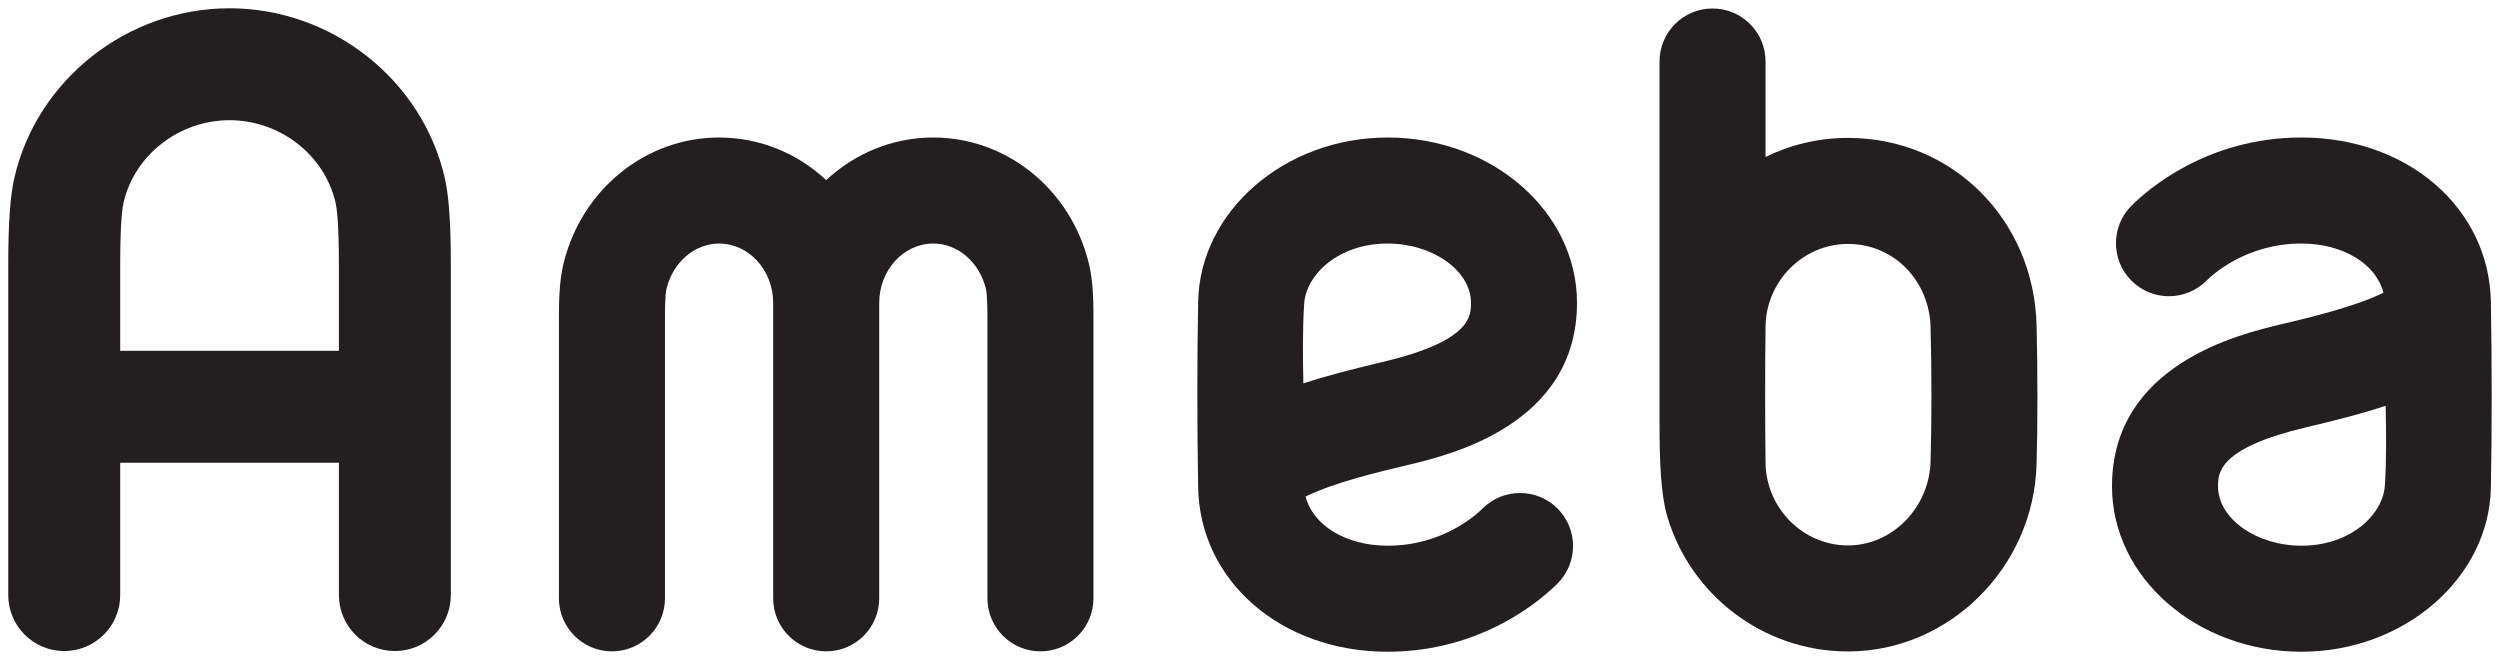 <?xml version="1.0" encoding="UTF-8" standalone="no"?> <svg xmlns:dc="http://purl.org/dc/elements/1.1/" xmlns:cc="http://creativecommons.org/ns#" xmlns:rdf="http://www.w3.org/1999/02/22-rdf-syntax-ns#" xmlns:svg="http://www.w3.org/2000/svg" xmlns="http://www.w3.org/2000/svg" id="svg5974" viewBox="0 0 302 79.731" height="79.731" width="302"> <defs id="defs5976"></defs>  <g transform="translate(-232.104,-664.498)" id="layer1"> <g transform="matrix(1.328,0,0,-1.328,306.028,743.181)" id="g4265"> <path id="path4267" style="fill:#231f20;fill-opacity:1;fill-rule:nonzero;stroke:none" d="m 0,0 c 2.663,0 4.822,2.161 4.822,4.824 l 0,25.07 c -0.001,1.002 -0.003,2.516 0.146,3.116 0.598,2.407 2.562,4.085 4.775,4.085 2.714,0 4.922,-2.424 4.922,-5.405 l 0,-26.866 C 14.665,2.161 16.824,0 19.489,0 c 2.662,0 4.822,2.161 4.822,4.824 l 0,26.866 c 0,2.981 2.207,5.405 4.922,5.405 2.214,0 4.178,-1.678 4.775,-4.084 0.148,-0.601 0.148,-2.115 0.147,-3.117 l 0,-25.07 C 34.155,2.161 36.314,0 38.978,0 41.642,0 43.8,2.161 43.8,4.824 l 0,25.062 c 0.002,1.734 0.003,3.7 -0.431,5.45 -1.667,6.716 -7.48,11.405 -14.136,11.405 -3.744,0 -7.161,-1.467 -9.744,-3.874 -2.583,2.407 -6.001,3.874 -9.746,3.874 -6.654,0 -12.467,-4.689 -14.135,-11.405 -0.434,-1.75 -0.432,-3.716 -0.432,-5.45 l 0,-25.062 C -4.824,2.161 -2.663,0 0,0"></path> </g> <path id="path4271" style="fill:#231f20;fill-opacity:1;fill-rule:nonzero;stroke:none" d="m 239.864,743.145 c 3.735,0 6.761,-3.027 6.761,-6.76 l 0,-15.986 26.419,0 0,15.986 c 0,3.733 3.027,6.76 6.761,6.76 3.733,0 6.76,-3.027 6.76,-6.76 l 0,-39.851 c 0,-5.079 -0.227,-8.332 -0.736,-10.552 -2.724,-11.869 -13.657,-20.484 -25.997,-20.484 -12.338,0 -23.27,8.615 -25.993,20.484 -0.51,2.219 -0.736,5.473 -0.736,10.552 l 0,39.851 c 0,3.733 3.027,6.76 6.76,6.76 z m 6.761,-46.611 c 0,-5.247 0.275,-7.012 0.394,-7.529 1.327,-5.786 6.716,-9.986 12.813,-9.986 6.101,0 11.49,4.199 12.817,9.986 0.118,0.517 0.394,2.282 0.394,7.529 l 0,10.344 -26.419,0 0,-10.344"></path> <g transform="matrix(1.328,0,0,-1.328,455.35,743.193)" id="g4273"> <path id="path4275" style="fill:#231f20;fill-opacity:1;fill-rule:nonzero;stroke:none" d="M 0,0 C 9.191,0 16.885,7.632 17.147,17.014 17.255,20.77 17.25,25.315 17.15,29.621 16.927,39.253 9.502,46.715 0,46.715 c -2.689,0 -5.236,-0.625 -7.505,-1.733 l 0,8.682 c 0,2.663 -2.16,4.822 -4.822,4.822 -2.665,0 -4.824,-2.159 -4.824,-4.822 0,0 0,-29.633 0,-32.985 0,-3.35 0.12,-6.397 0.692,-8.352 C -14.381,5.207 -7.783,0 0,0 Z m -7.505,29.57 c 0.048,4.069 3.368,7.5 7.505,7.5 4.158,0 7.395,-3.333 7.505,-7.562 0.11,-4.23 0.103,-8.659 0,-12.221 C 7.388,13.073 4.023,9.645 0,9.645 c -4.137,0 -7.457,3.421 -7.505,7.505 -0.049,4.117 -0.05,8.351 0,12.42"></path> </g> <g transform="matrix(1.328,0,0,-1.328,487.233,723.258)" id="g4277"> <path id="path4279" style="fill:#231f20;fill-opacity:1;fill-rule:nonzero;stroke:none" d="m 0,0 c 0,-8.292 7.731,-15.037 17.233,-15.037 9.353,0 17.084,6.706 17.232,14.95 0.099,5.517 0.099,10.873 0,16.856 -0.141,8.535 -7.551,14.971 -17.232,14.971 -8.586,0 -14.006,-4.751 -15.462,-6.207 -1.881,-1.884 -1.881,-4.937 0,-6.821 1.887,-1.883 4.939,-1.883 6.82,0 0.566,0.565 3.638,3.382 8.642,3.382 3.797,0 6.796,-1.862 7.454,-4.47 C 22.19,16.36 17.787,15.318 15.429,14.759 11.614,13.855 0,11.104 0,0 Z m 24.893,7.334 c 0.047,-2.453 0.08,-4.853 -0.071,-7.247 -0.169,-2.642 -3.109,-5.478 -7.589,-5.478 -4.113,0 -7.586,2.468 -7.586,5.391 0,1.214 0,3.478 8.005,5.374 2.578,0.611 5.024,1.224 7.241,1.96"></path> </g> <g transform="matrix(1.328,0,0,-1.328,399.722,743.229)" id="g4281"> <path id="path4283" style="fill:#231f20;fill-opacity:1;fill-rule:nonzero;stroke:none" d="m 0,0 c 8.586,0 14.005,4.751 15.46,6.207 1.884,1.884 1.884,4.937 0,6.821 -1.882,1.882 -4.937,1.882 -6.82,0 C 8.076,12.463 5.005,9.646 0,9.646 c -3.798,0 -6.795,1.863 -7.454,4.47 2.499,1.263 6.898,2.304 9.26,2.865 3.815,0.904 15.426,3.655 15.426,14.759 0,8.292 -7.73,15.037 -17.232,15.037 -9.353,0 -17.083,-6.706 -17.23,-14.951 -0.099,-5.517 -0.099,-10.874 0,-16.855 C -17.089,6.436 -9.681,0 0,0 Z m -7.586,31.654 c 0.168,2.64 3.107,5.477 7.586,5.477 4.113,0 7.587,-2.468 7.587,-5.391 0,-1.215 0,-3.477 -8.006,-5.374 -2.578,-0.612 -5.022,-1.225 -7.241,-1.96 -0.047,2.453 -0.08,4.854 0.074,7.248"></path> </g> </g> </svg> 